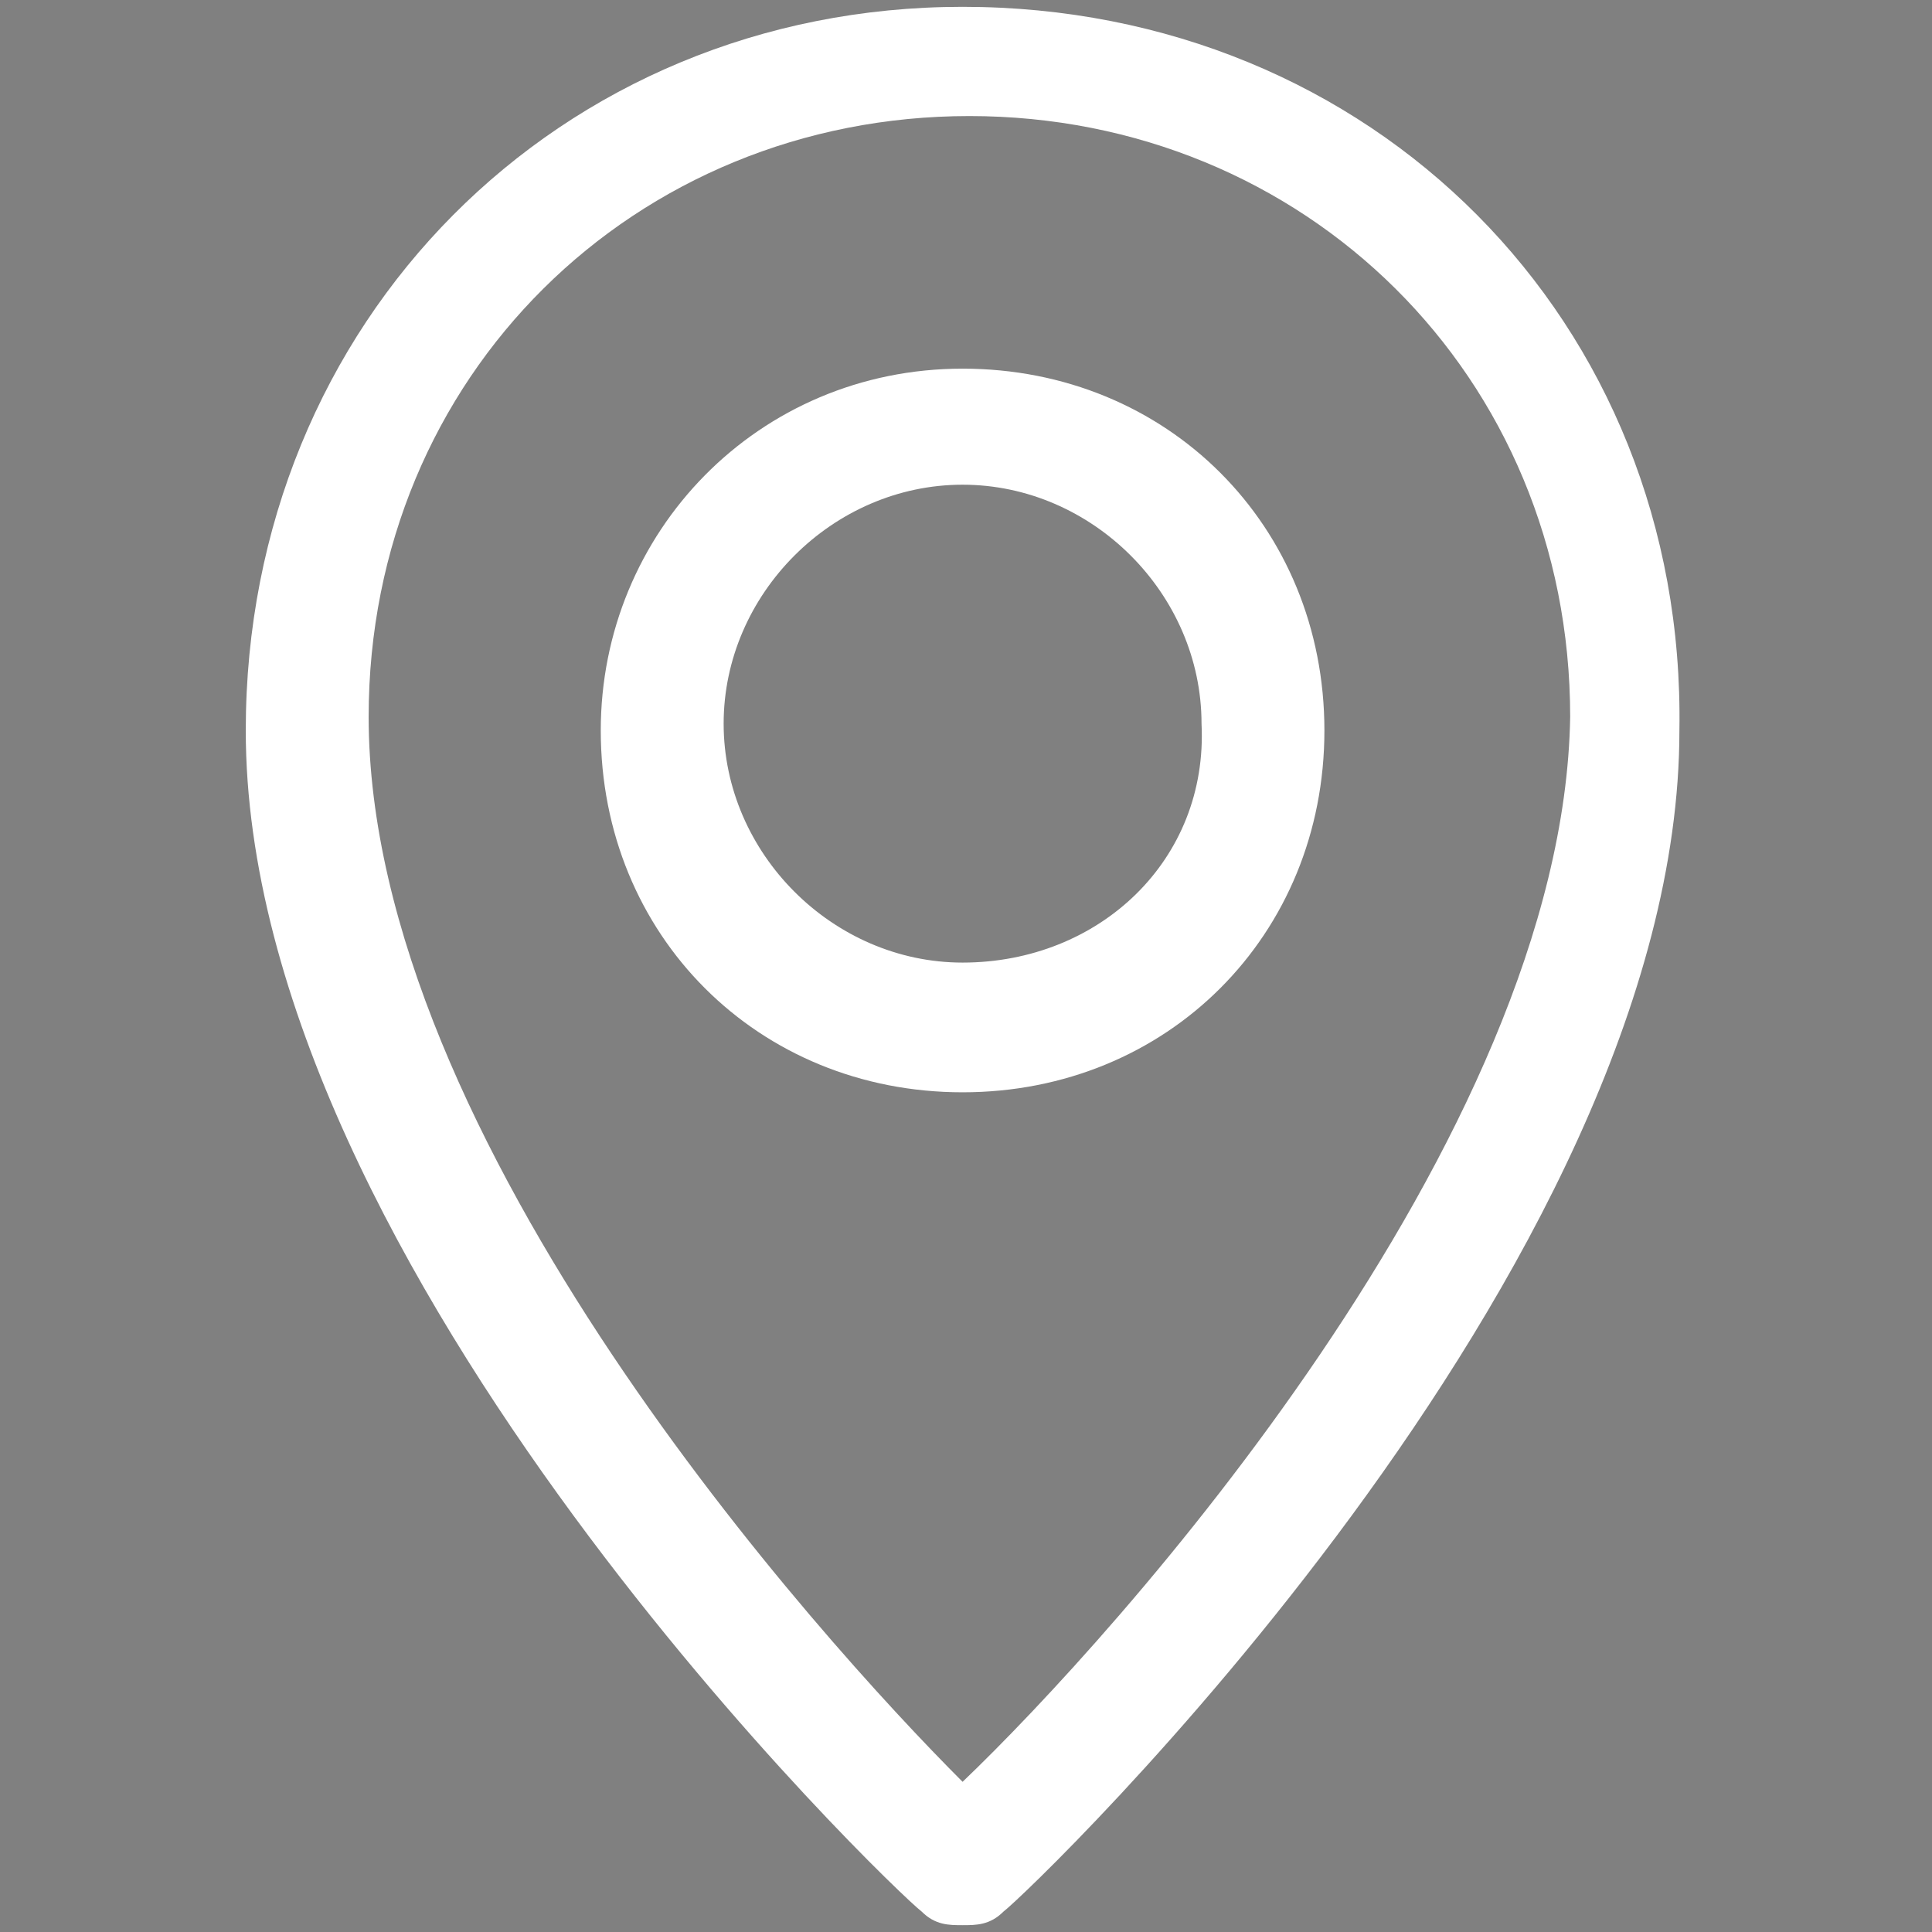 <?xml version="1.0" encoding="utf-8"?>
<!-- Generator: Adobe Illustrator 21.1.0, SVG Export Plug-In . SVG Version: 6.00 Build 0)  -->
<svg version="1.1" id="Layer_1" xmlns="http://www.w3.org/2000/svg" xmlns:xlink="http://www.w3.org/1999/xlink" x="0px" y="0px"
	 viewBox="0 0 28.3 28.3" style="enable-background:new 0 0 28.3 28.3;" xml:space="preserve">
<rect x="0" y="0" width="28.3" height="28.3" fill="#808080" stroke="none"/>
<style type="text/css">
	.st0{fill:#FFFFFF;}
	.st1{fill:#442727;}
</style>
<g>
	<g>
		<path class="st0" d="M14.1,14.1c-1.9,0-3.5-1.6-3.5-3.5c0-1.9,1.6-3.5,3.5-3.5c1.9,0,3.5,1.6,3.5,3.5
			C17.7,12.6,16.1,14.1,14.1,14.1z M14.1,5.4c-3,0-5.3,2.4-5.3,5.3c0,3,2.3,5.3,5.3,5.3c3,0,5.3-2.3,5.3-5.3
			C19.4,7.7,17.1,5.4,14.1,5.4z"/>
		<path class="st0" d="M14.1,0.1C8.2,0.1,3.6,4.7,3.6,10.7c0,7.9,9.5,17,9.9,17.3c0.2,0.2,0.4,0.2,0.6,0.2c0.2,0,0.4,0,0.6-0.2
			c0.4-0.3,9.9-9.4,9.9-17.3C24.7,4.7,20.1,0.1,14.1,0.1z M14.1,26.1C12,24,5.4,16.7,5.4,10.5c0-5,3.9-8.8,8.8-8.8
			c4.9,0,8.8,3.8,8.8,8.8C22.9,16.7,16.3,24,14.1,26.1z"/>
	</g>
	<path class="st1" d="M15.4,26.9"/>
</g>
</svg>
